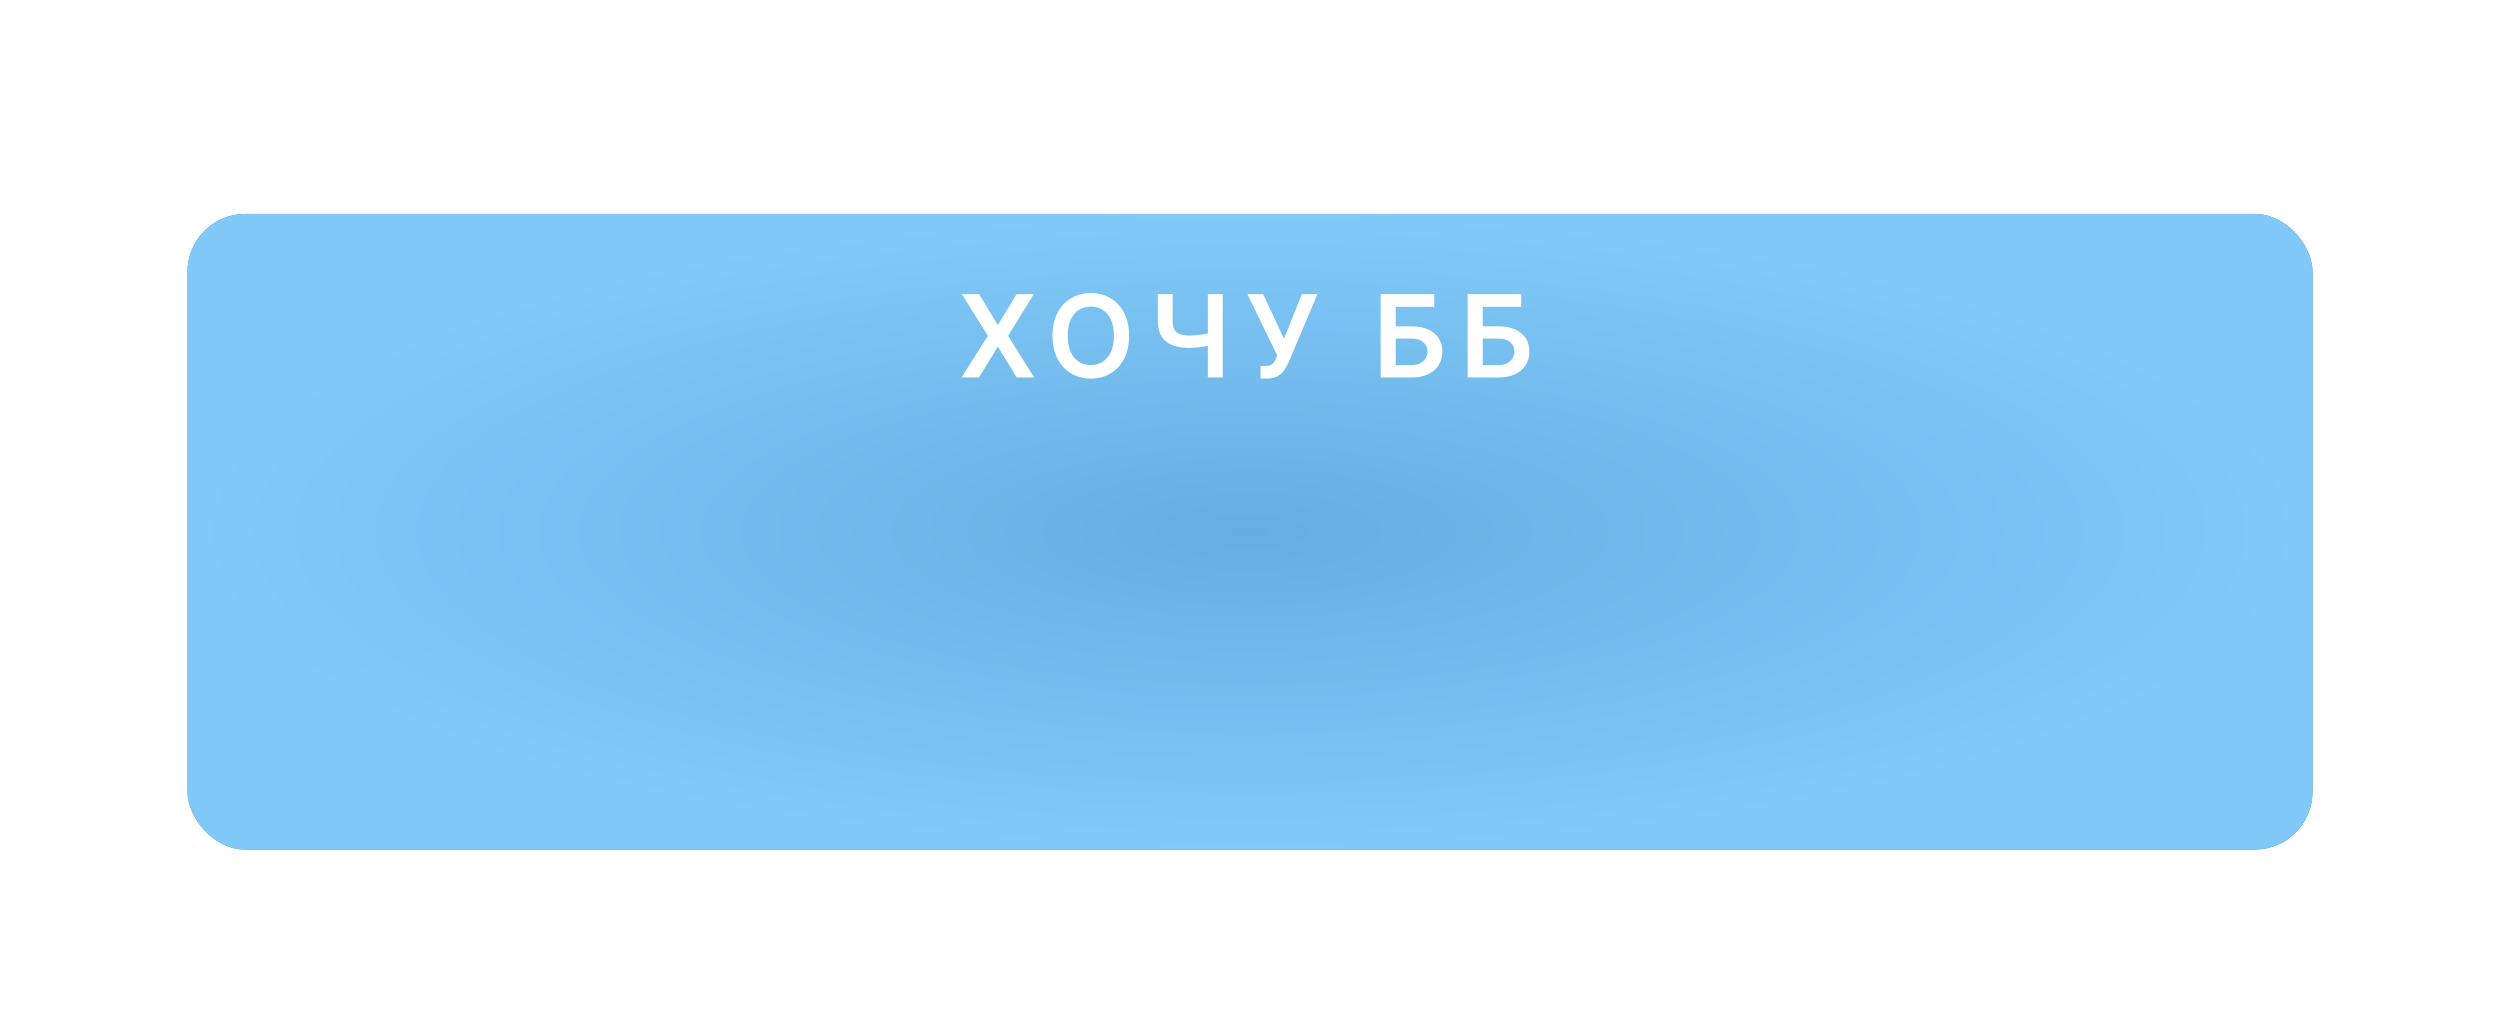 <?xml version="1.0" encoding="UTF-8"?> <svg xmlns="http://www.w3.org/2000/svg" width="360" height="146" viewBox="0 0 360 146" fill="none"> <g filter="url(#filter0_dd_23_1002)"> <rect x="27" y="4" width="306" height="91.523" rx="8.32" fill="url(#paint0_radial_23_1002)"></rect> <rect x="27" y="4" width="306" height="91.523" rx="8.32" fill="url(#paint1_radial_23_1002)"></rect> </g> <path d="M140.999 42.359L143.641 46.753H143.735L146.389 42.359H148.866L145.17 48.358L148.925 54.356H146.406L143.735 49.992H143.641L140.97 54.356H138.463L142.253 48.358L138.51 42.359H140.999ZM162.59 48.358C162.59 49.651 162.348 50.758 161.863 51.679C161.383 52.597 160.727 53.3 159.895 53.788C159.067 54.276 158.128 54.52 157.077 54.52C156.027 54.52 155.086 54.276 154.254 53.788C153.426 53.296 152.77 52.591 152.286 51.673C151.805 50.752 151.565 49.647 151.565 48.358C151.565 47.065 151.805 45.96 152.286 45.042C152.77 44.121 153.426 43.416 154.254 42.928C155.086 42.439 156.027 42.195 157.077 42.195C158.128 42.195 159.067 42.439 159.895 42.928C160.727 43.416 161.383 44.121 161.863 45.042C162.348 45.96 162.59 47.065 162.59 48.358ZM160.405 48.358C160.405 47.448 160.262 46.681 159.977 46.056C159.696 45.427 159.305 44.953 158.806 44.632C158.306 44.308 157.73 44.146 157.077 44.146C156.425 44.146 155.849 44.308 155.349 44.632C154.849 44.953 154.457 45.427 154.172 46.056C153.891 46.681 153.75 47.448 153.75 48.358C153.75 49.268 153.891 50.037 154.172 50.666C154.457 51.291 154.849 51.765 155.349 52.089C155.849 52.41 156.425 52.57 157.077 52.57C157.73 52.57 158.306 52.41 158.806 52.089C159.305 51.765 159.696 51.291 159.977 50.666C160.262 50.037 160.405 49.268 160.405 48.358ZM166.734 42.359H168.86V46.273C168.86 46.78 168.948 47.182 169.124 47.479C169.304 47.776 169.569 47.989 169.921 48.118C170.272 48.247 170.709 48.311 171.233 48.311C171.467 48.311 171.719 48.303 171.988 48.288C172.262 48.268 172.537 48.243 172.814 48.212C173.092 48.176 173.357 48.135 173.611 48.089C173.865 48.038 174.091 47.983 174.291 47.924V49.694C174.091 49.756 173.869 49.813 173.623 49.863C173.377 49.914 173.117 49.957 172.844 49.992C172.57 50.027 172.297 50.055 172.024 50.074C171.75 50.094 171.487 50.104 171.233 50.104C170.315 50.104 169.518 49.973 168.843 49.711C168.171 49.446 167.652 49.032 167.284 48.469C166.917 47.907 166.734 47.175 166.734 46.273V42.359ZM173.933 42.359H176.071V54.356H173.933V42.359ZM181.52 54.52V52.693H182.206C182.514 52.693 182.768 52.648 182.967 52.558C183.166 52.468 183.327 52.339 183.448 52.171C183.573 52.004 183.676 51.808 183.758 51.586L183.916 51.181L179.628 42.359H181.901L184.889 48.78L187.472 42.359H189.71L185.574 52.142C185.383 52.564 185.162 52.956 184.912 53.32C184.662 53.679 184.336 53.97 183.934 54.192C183.535 54.411 183.016 54.52 182.376 54.52H181.52ZM198.814 54.356V42.359H206.529V44.181H200.987V46.993H203.301C204.219 46.993 205.005 47.143 205.662 47.444C206.322 47.741 206.827 48.161 207.179 48.703C207.53 49.246 207.706 49.885 207.706 50.619C207.706 51.357 207.53 52.007 207.179 52.57C206.827 53.128 206.322 53.566 205.662 53.882C205.005 54.198 204.219 54.356 203.301 54.356H198.814ZM200.987 52.576H203.301C203.785 52.576 204.195 52.484 204.531 52.3C204.867 52.117 205.121 51.875 205.292 51.574C205.468 51.273 205.556 50.947 205.556 50.596C205.556 50.088 205.361 49.656 204.97 49.301C204.584 48.942 204.027 48.762 203.301 48.762H200.987V52.576ZM211.339 54.356V42.359H219.054V44.181H213.512V46.993H215.826C216.744 46.993 217.531 47.143 218.187 47.444C218.847 47.741 219.353 48.161 219.704 48.703C220.056 49.246 220.231 49.885 220.231 50.619C220.231 51.357 220.056 52.007 219.704 52.57C219.353 53.128 218.847 53.566 218.187 53.882C217.531 54.198 216.744 54.356 215.826 54.356H211.339ZM213.512 52.576H215.826C216.31 52.576 216.72 52.484 217.056 52.3C217.392 52.117 217.646 51.875 217.818 51.574C217.994 51.273 218.081 50.947 218.081 50.596C218.081 50.088 217.886 49.656 217.496 49.301C217.109 48.942 216.553 48.762 215.826 48.762H213.512V52.576Z" fill="white"></path> <defs> <filter id="filter0_dd_23_1002" x="0.19" y="0.302" width="359.619" height="145.142" filterUnits="userSpaceOnUse" color-interpolation-filters="sRGB"> <feFlood flood-opacity="0" result="BackgroundImageFix"></feFlood> <feColorMatrix in="SourceAlpha" type="matrix" values="0 0 0 0 0 0 0 0 0 0 0 0 0 0 0 0 0 0 127 0" result="hardAlpha"></feColorMatrix> <feMorphology radius="16.64" operator="erode" in="SourceAlpha" result="effect1_dropShadow_23_1002"></feMorphology> <feOffset dy="23.112"></feOffset> <feGaussianBlur stdDeviation="21.725"></feGaussianBlur> <feComposite in2="hardAlpha" operator="out"></feComposite> <feColorMatrix type="matrix" values="0 0 0 0 0.118 0 0 0 0 0.472 0 0 0 0 0.604 0 0 0 0.25 0"></feColorMatrix> <feBlend mode="normal" in2="BackgroundImageFix" result="effect1_dropShadow_23_1002"></feBlend> <feColorMatrix in="SourceAlpha" type="matrix" values="0 0 0 0 0 0 0 0 0 0 0 0 0 0 0 0 0 0 127 0" result="hardAlpha"></feColorMatrix> <feOffset dy="3.698"></feOffset> <feComposite in2="hardAlpha" operator="out"></feComposite> <feColorMatrix type="matrix" values="0 0 0 0 0.038 0 0 0 0 0.346 0 0 0 0 0.471 0 0 0 1 0"></feColorMatrix> <feBlend mode="normal" in2="effect1_dropShadow_23_1002" result="effect2_dropShadow_23_1002"></feBlend> <feBlend mode="normal" in="SourceGraphic" in2="effect2_dropShadow_23_1002" result="shape"></feBlend> </filter> <radialGradient id="paint0_radial_23_1002" cx="0" cy="0" r="1" gradientUnits="userSpaceOnUse" gradientTransform="translate(180 49.761) rotate(90) scale(45.761 153)"> <stop stop-color="#3199D3"></stop> <stop offset="1" stop-color="#177F9F"></stop> </radialGradient> <radialGradient id="paint1_radial_23_1002" cx="0" cy="0" r="1" gradientUnits="userSpaceOnUse" gradientTransform="translate(180 49.761) rotate(90) scale(45.761 153)"> <stop stop-color="#65AFE0"></stop> <stop offset="1" stop-color="#81C9F9"></stop> </radialGradient> </defs> </svg> 